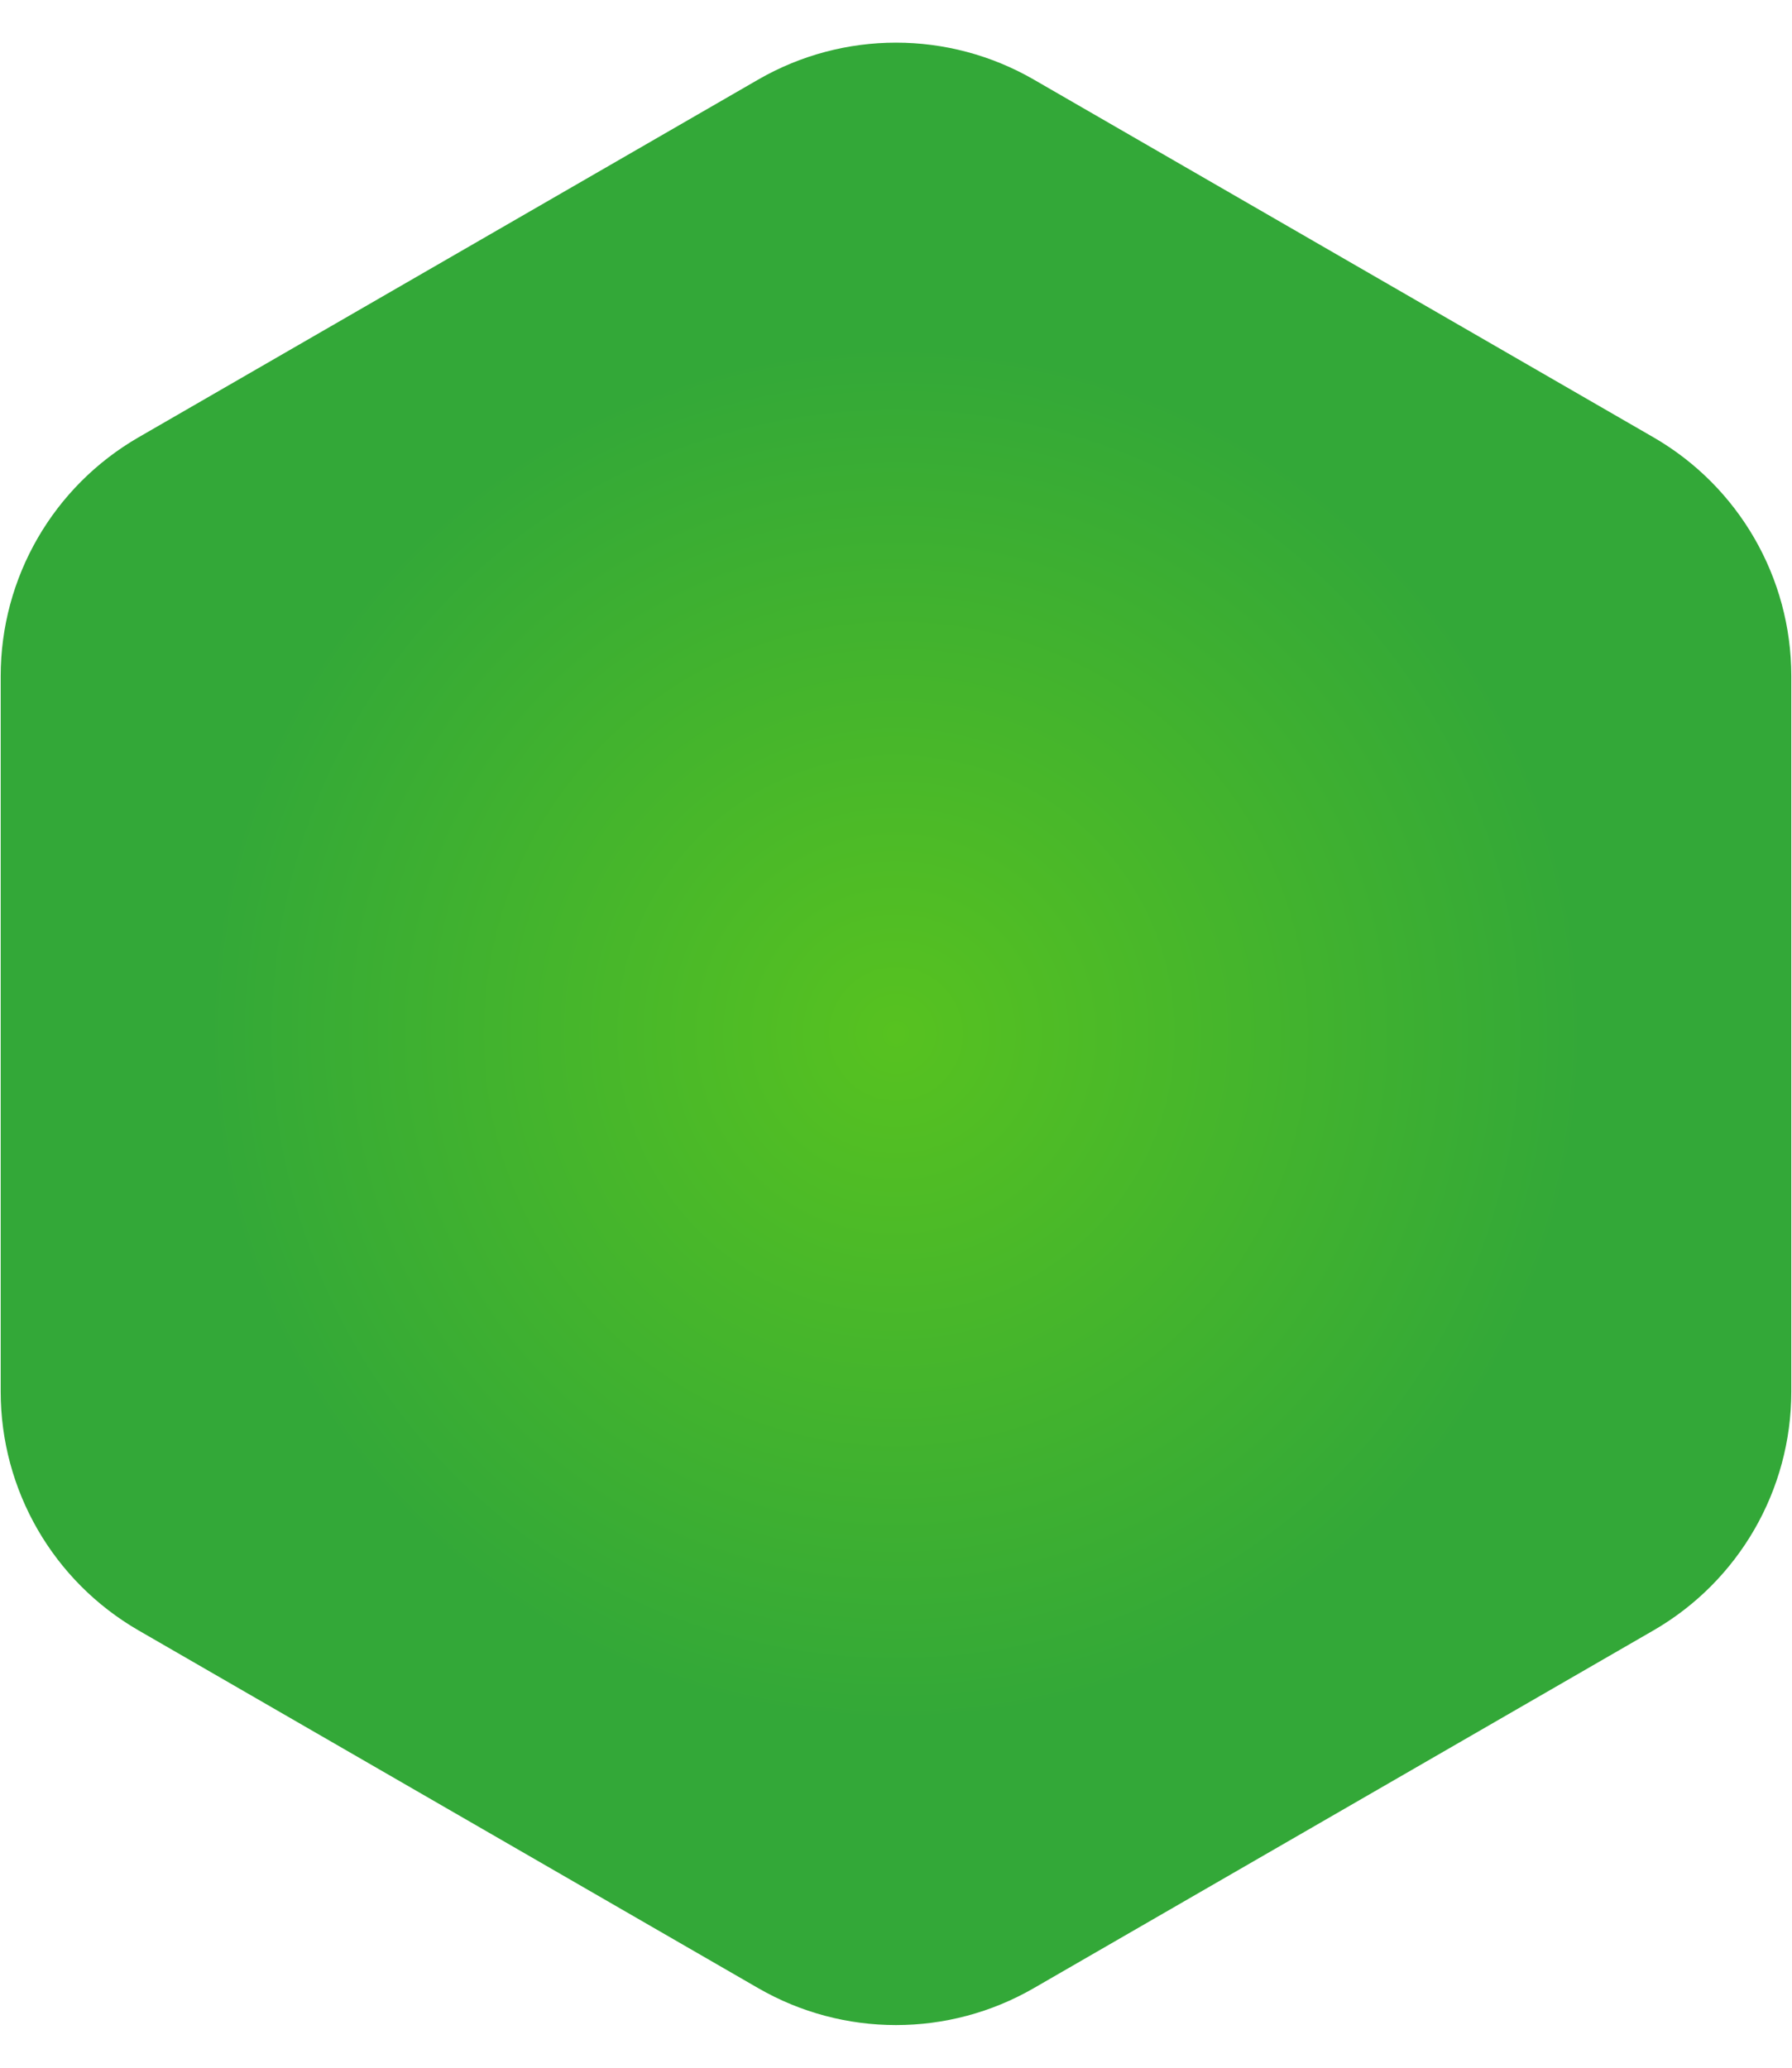 <svg width="26" height="30" viewBox="0 0 26 30" fill="none" xmlns="http://www.w3.org/2000/svg">
<path d="M11 1.155C12.238 0.44 13.762 0.44 15 1.155L23.99 6.345C25.228 7.06 25.99 8.38 25.99 9.809V20.191C25.99 21.62 25.228 22.94 23.99 23.655L15 28.845C13.762 29.56 12.238 29.56 11 28.845L2.01 23.655C0.772 22.94 0.01 21.62 0.01 20.191V9.809C0.01 8.38 0.772 7.06 2.01 6.345L11 1.155Z" fill="url(#paint0_angular_1_714)"/>
<defs>
<radialGradient id="paint0_angular_1_714" cx="0" cy="0" r="1" gradientUnits="userSpaceOnUse" gradientTransform="translate(13 15) rotate(-90) scale(10)">
<stop stop-color="#57C220"/>
<stop offset="1" stop-color="#33A838"/>
</radialGradient>
</defs>
</svg>
